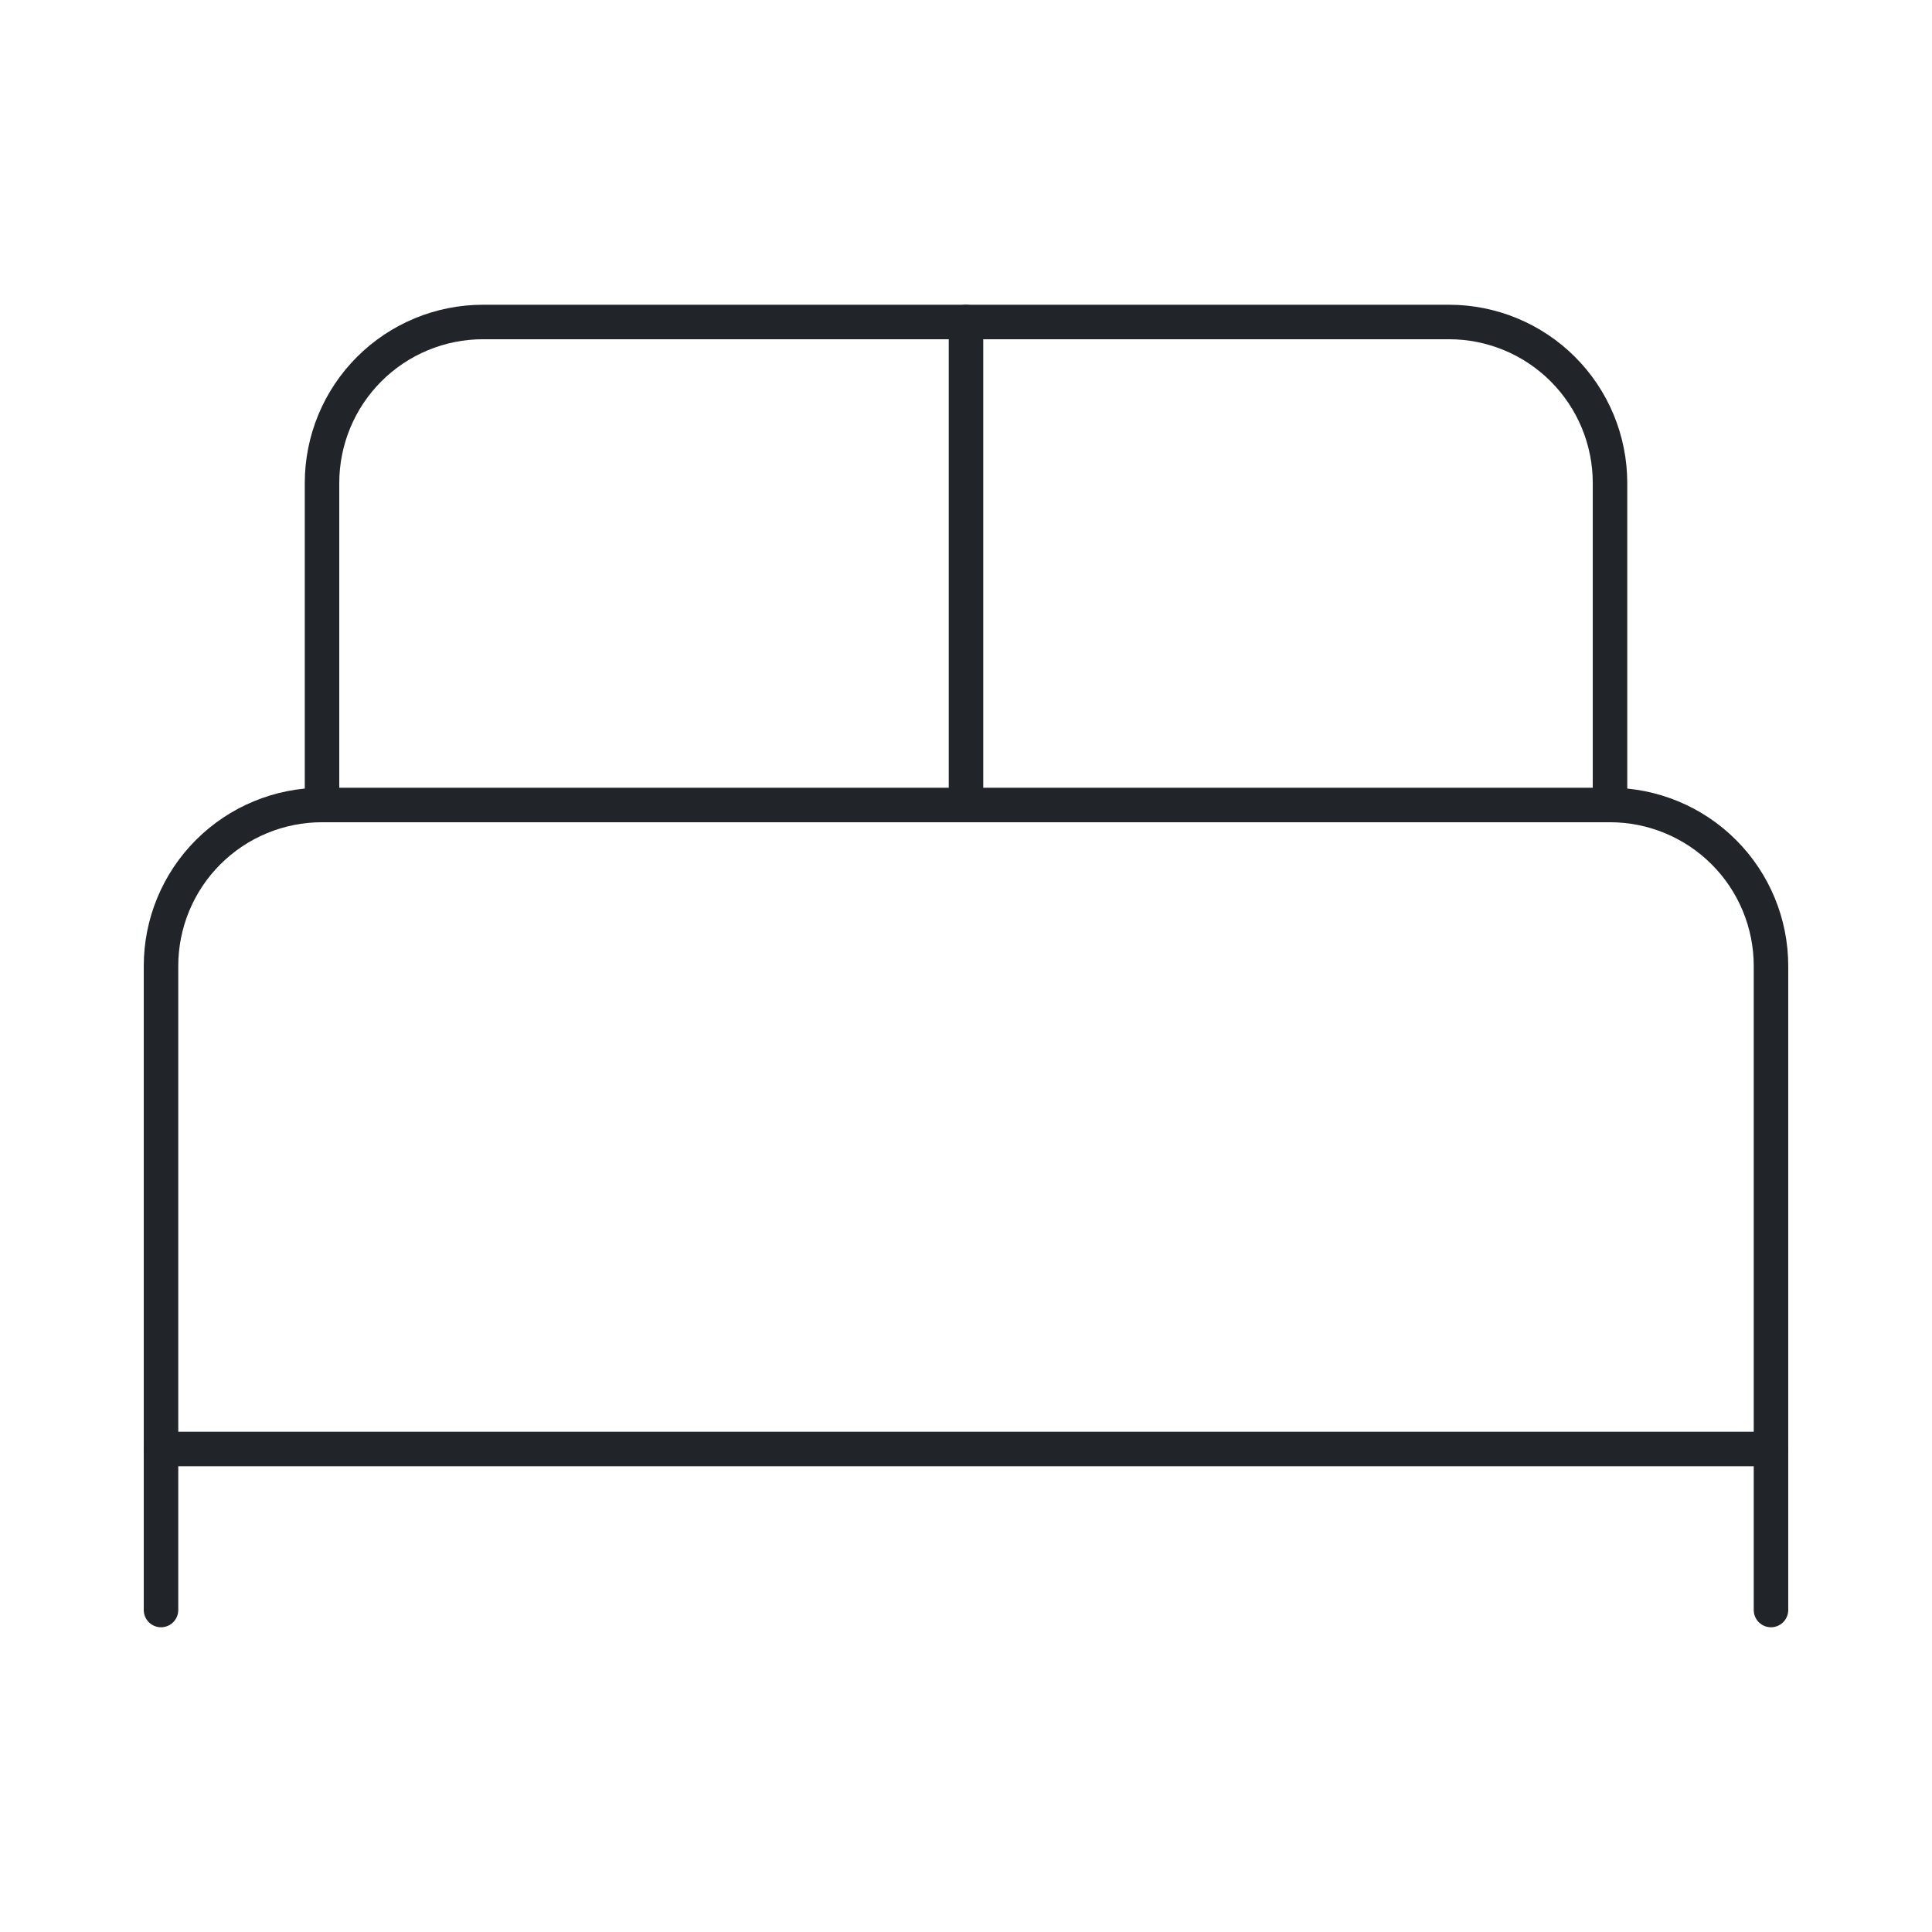 <svg width="56" height="56" viewBox="0 0 56 56" fill="none" xmlns="http://www.w3.org/2000/svg">
<path d="M4.667 46.667V28C4.667 26.762 5.158 25.575 6.033 24.7C6.909 23.825 8.095 23.333 9.333 23.333H46.666C47.904 23.333 49.091 23.825 49.966 24.7C50.842 25.575 51.333 26.762 51.333 28V46.667" stroke="#212529" stroke-linecap="round" stroke-linejoin="round"/>
<path d="M9.334 23.333V14C9.334 12.762 9.825 11.575 10.7 10.7C11.575 9.825 12.762 9.333 14 9.333H42C43.238 9.333 44.425 9.825 45.3 10.7C46.175 11.575 46.667 12.762 46.667 14V23.333" stroke="#212529" stroke-linecap="round" stroke-linejoin="round"/>
<path d="M28 9.333V23.333" stroke="#212529" stroke-linecap="round" stroke-linejoin="round"/>
<path d="M4.667 42H51.333" stroke="#212529" stroke-linecap="round" stroke-linejoin="round"/>
</svg>

